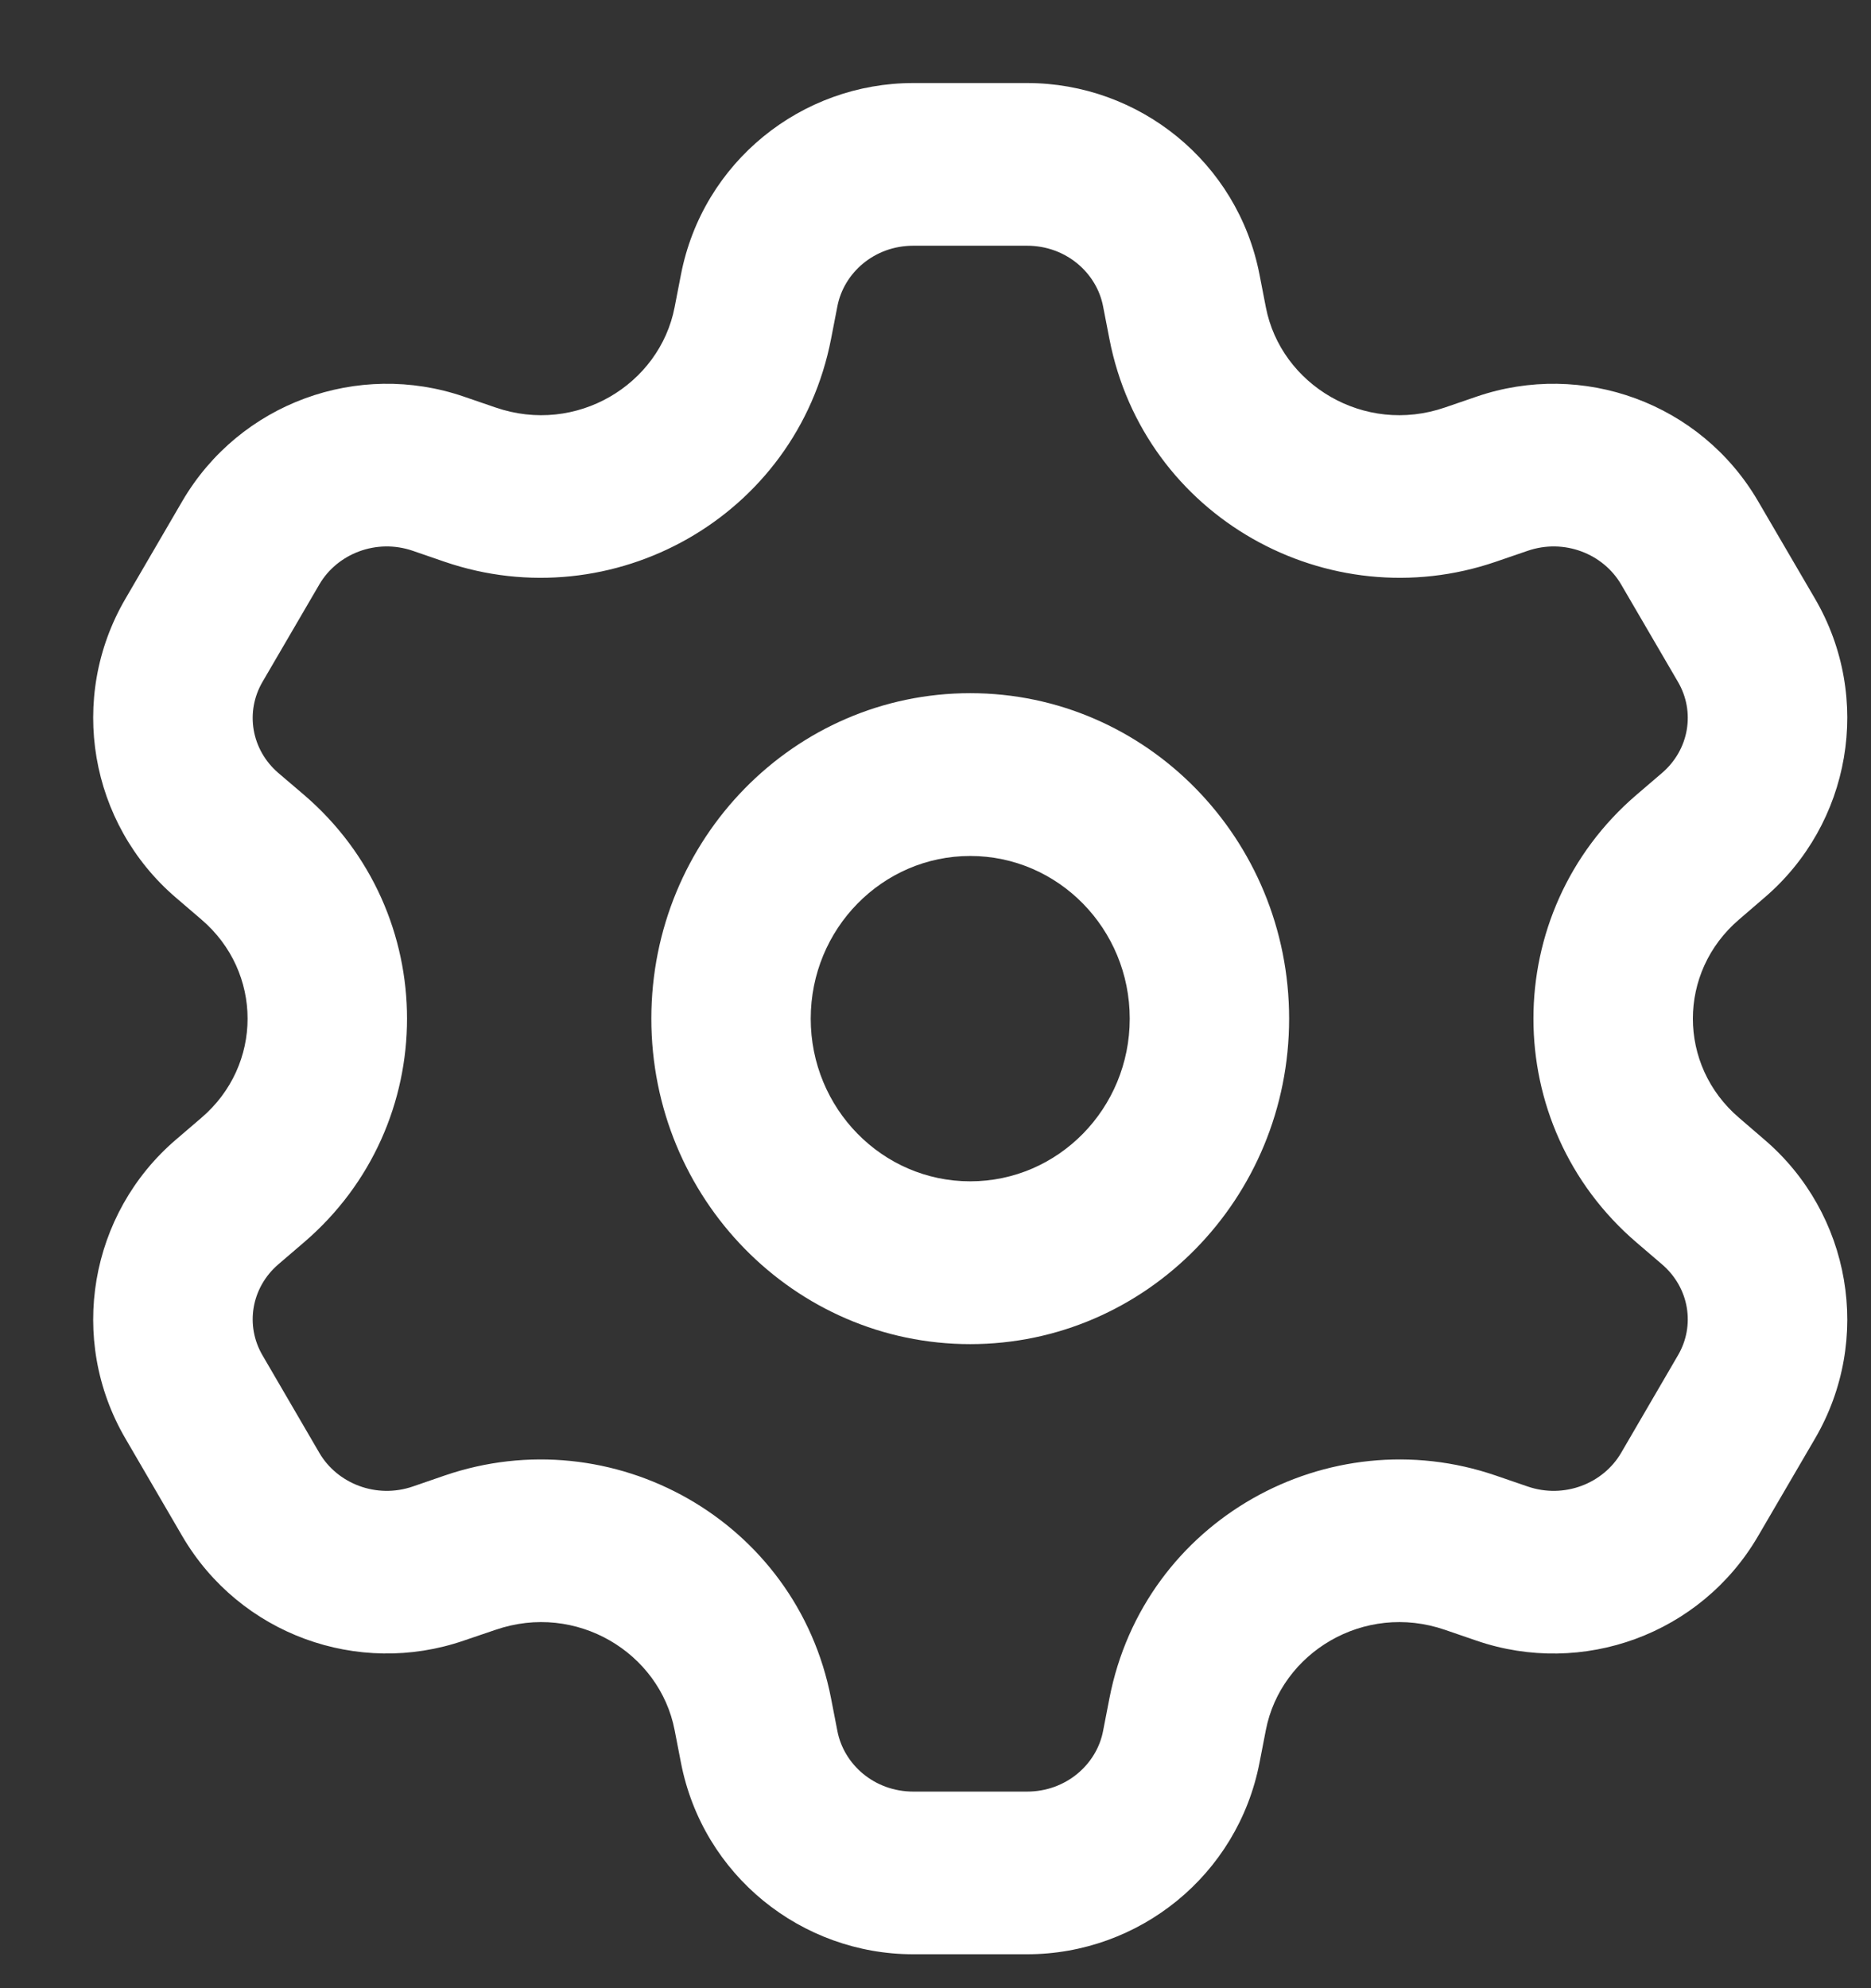 <svg width="16" height="17" viewBox="0 0 16 17" fill="none" xmlns="http://www.w3.org/2000/svg">
<rect x="0" y="0" width="16" height="17" fill="#333333" stroke="none"/>
<path fill-rule="evenodd" clip-rule="evenodd" d="M8.297 5.927C6.791 5.927 5.57 7.173 5.57 8.71C5.57 10.247 6.791 11.493 8.297 11.493C9.803 11.493 11.024 10.247 11.024 8.71C11.024 7.173 9.803 5.927 8.297 5.927ZM6.933 8.71C6.933 7.942 7.544 7.319 8.297 7.319C9.05 7.319 9.661 7.942 9.661 8.71C9.661 9.478 9.05 10.101 8.297 10.101C7.544 10.101 6.933 9.478 6.933 8.71Z" fill="white"/>
<path fill-rule="evenodd" clip-rule="evenodd" d="M7.81 0.71C6.855 0.71 6.01 1.383 5.823 2.349L5.769 2.627C5.641 3.288 4.93 3.723 4.237 3.484L3.966 3.391C3.062 3.081 2.051 3.444 1.559 4.285L1.073 5.119C0.577 5.968 0.766 7.044 1.505 7.676L1.722 7.862C2.249 8.312 2.249 9.108 1.722 9.558L1.505 9.744C0.766 10.376 0.577 11.452 1.073 12.301L1.559 13.135C2.051 13.976 3.062 14.339 3.966 14.028L4.237 13.936C4.93 13.697 5.641 14.132 5.769 14.793L5.823 15.071C6.01 16.037 6.855 16.71 7.81 16.71H8.783C9.738 16.71 10.584 16.037 10.771 15.071L10.825 14.793C10.953 14.132 11.664 13.697 12.357 13.936L12.628 14.029C13.532 14.339 14.543 13.976 15.034 13.135L15.521 12.301C16.017 11.452 15.828 10.376 15.088 9.744L14.872 9.558C14.345 9.108 14.345 8.312 14.872 7.862L15.088 7.676C15.828 7.044 16.017 5.968 15.521 5.119L15.034 4.285C14.543 3.444 13.532 3.081 12.628 3.391L12.357 3.484C11.664 3.723 10.953 3.288 10.825 2.627L10.771 2.349C10.584 1.383 9.738 0.71 8.783 0.71H7.81ZM7.161 2.619C7.216 2.333 7.477 2.101 7.81 2.101H8.783C9.116 2.101 9.378 2.333 9.433 2.619L9.487 2.897C9.782 4.423 11.359 5.295 12.792 4.803L13.063 4.71C13.376 4.602 13.71 4.735 13.863 4.997L14.349 5.83C14.498 6.084 14.447 6.409 14.212 6.61L13.996 6.795C12.819 7.802 12.819 9.618 13.996 10.625L14.212 10.81C14.447 11.011 14.498 11.335 14.349 11.589L13.863 12.423C13.71 12.685 13.376 12.818 13.063 12.71L12.792 12.617C11.359 12.124 9.782 12.996 9.487 14.523L9.433 14.801C9.378 15.087 9.116 15.319 8.783 15.319H7.81C7.477 15.319 7.216 15.087 7.161 14.801L7.107 14.523C6.811 12.996 5.235 12.124 3.801 12.617L3.531 12.71C3.218 12.818 2.884 12.685 2.731 12.423L2.245 11.589C2.096 11.335 2.147 11.011 2.381 10.81L2.598 10.624C3.775 9.618 3.775 7.802 2.598 6.795L2.381 6.61C2.147 6.409 2.096 6.085 2.245 5.83L2.731 4.997C2.884 4.735 3.218 4.602 3.531 4.71L3.801 4.803C5.235 5.295 6.811 4.423 7.107 2.897L7.161 2.619Z" fill="white"/>
</svg>
